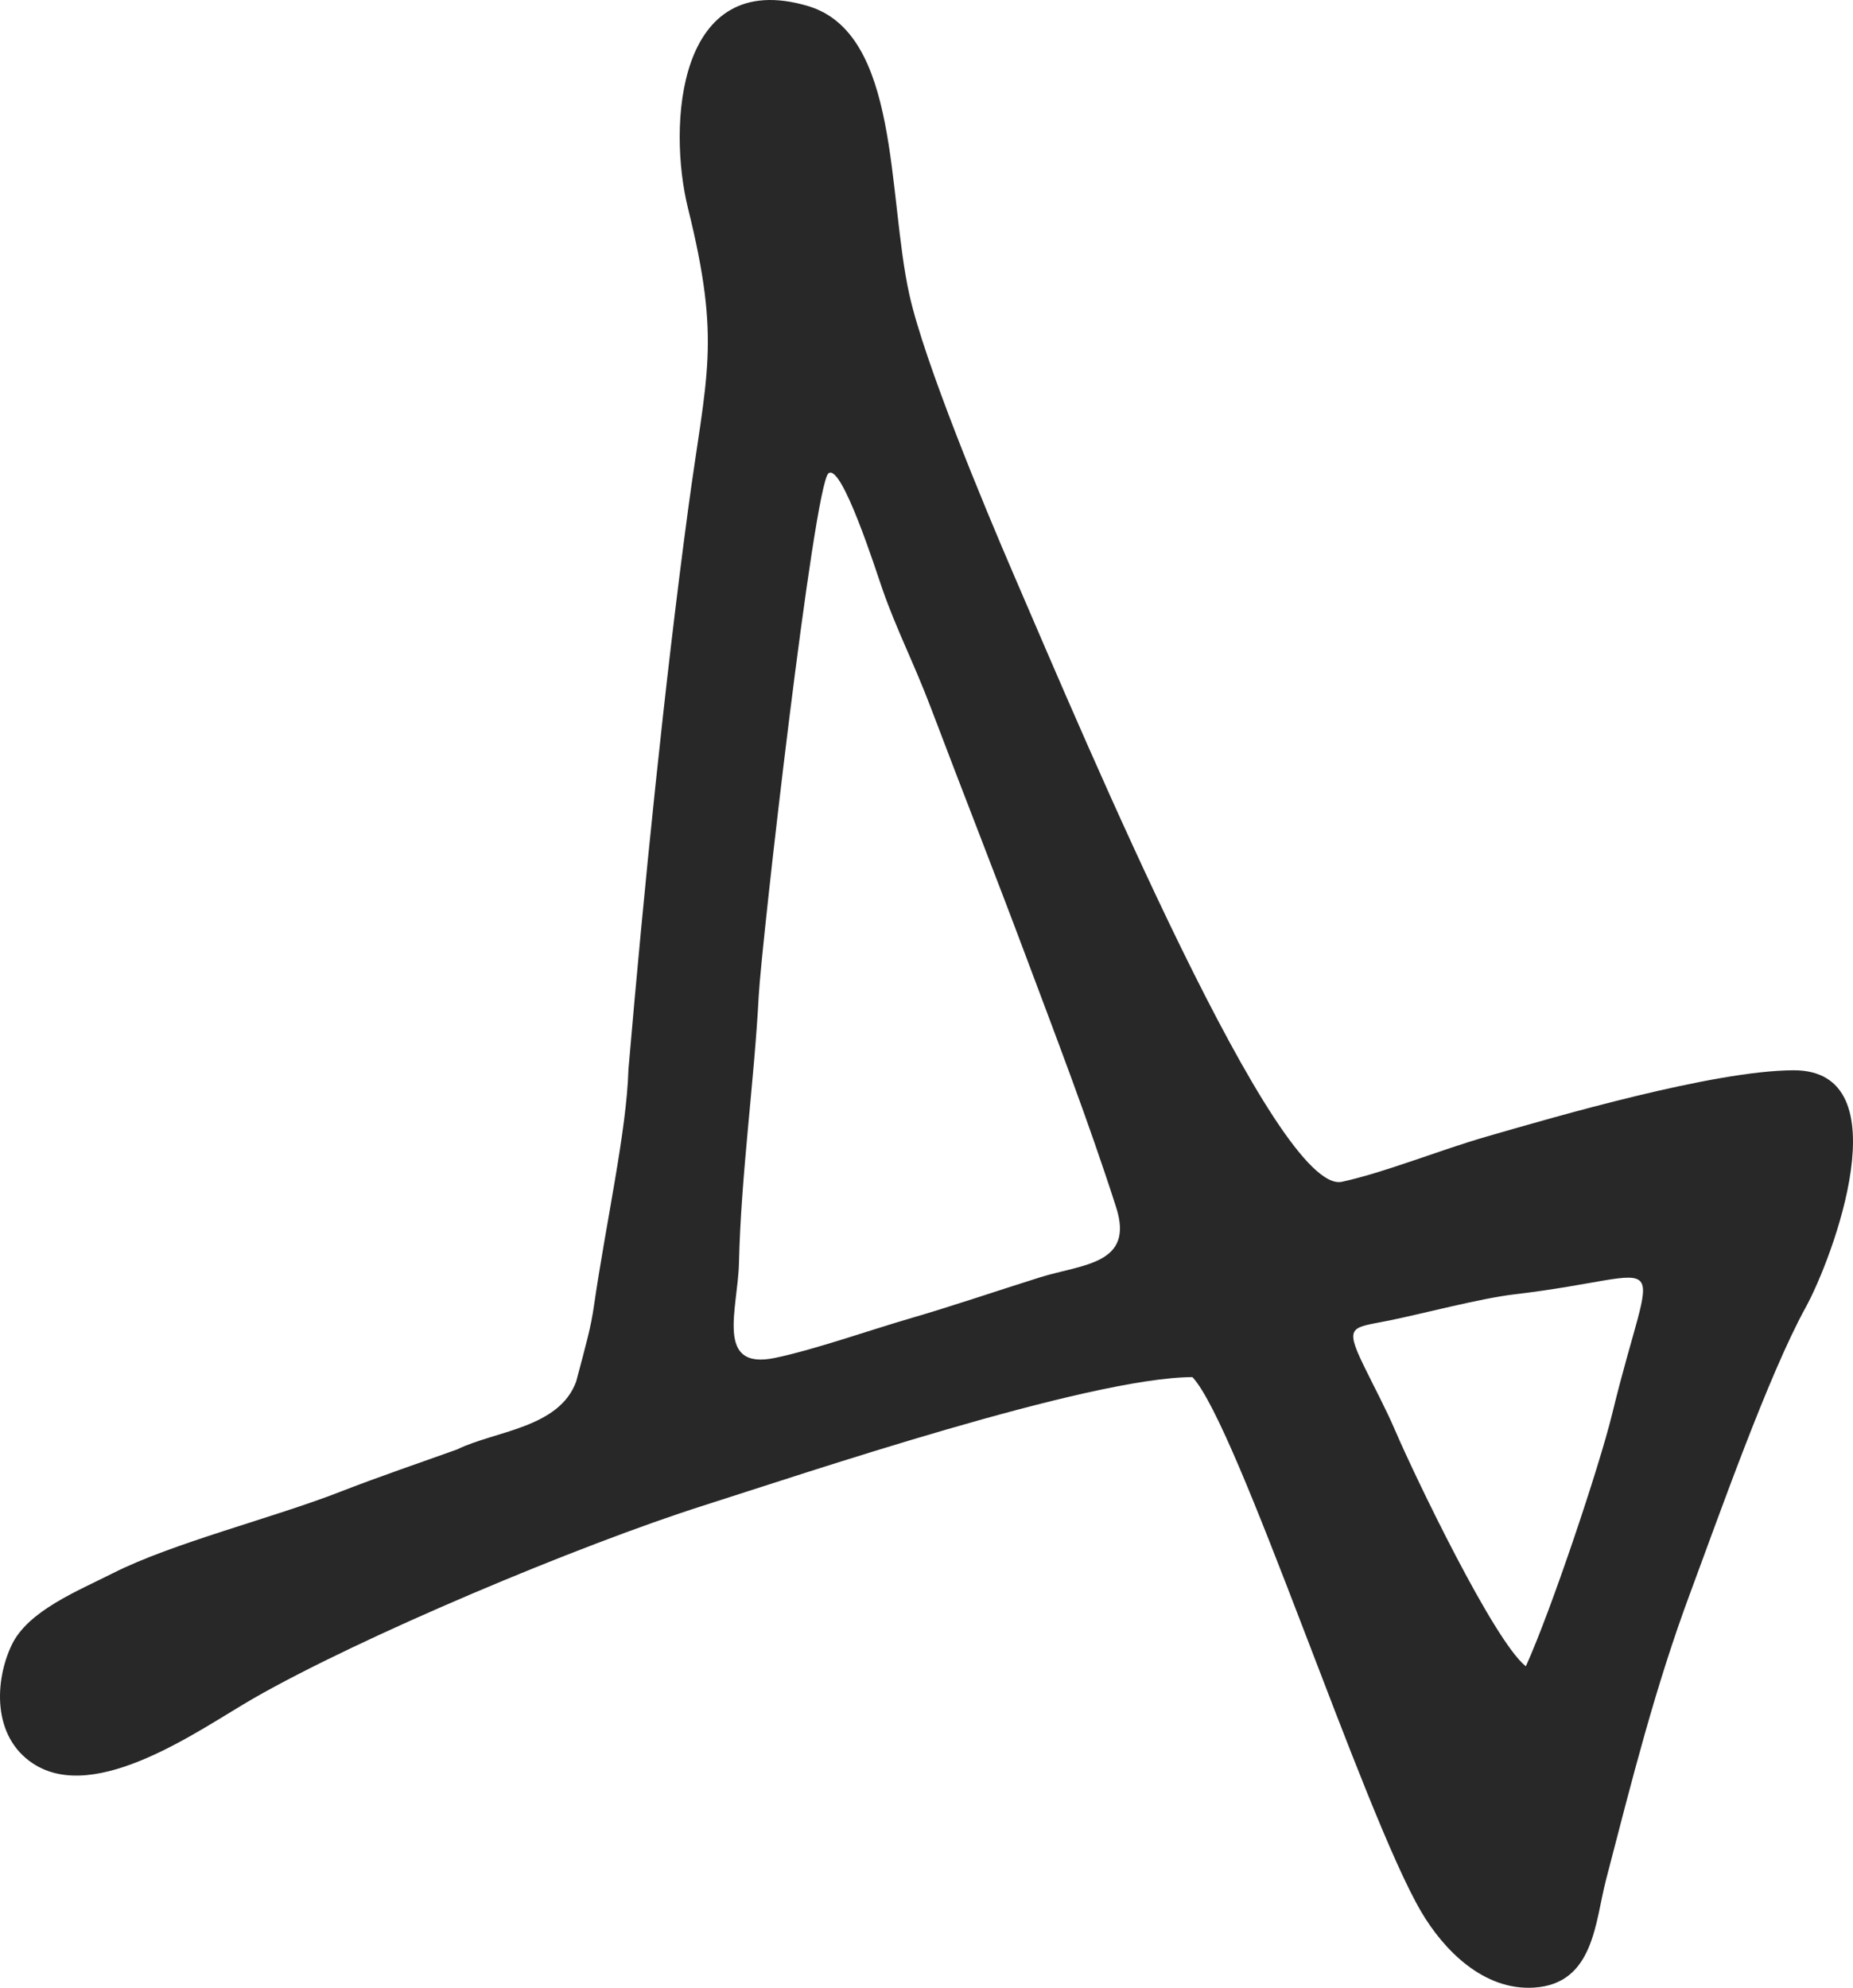 <?xml version="1.0" encoding="UTF-8"?> <svg xmlns="http://www.w3.org/2000/svg" width="853" height="915" viewBox="0 0 853 915" fill="none"><path fill-rule="evenodd" clip-rule="evenodd" d="M702.397 767.008C713.872 741.803 736.25 675.08 742.163 650.738C761.661 570.442 772.087 586.994 697.462 595.756C681.277 597.66 655.043 604.695 639.414 607.863C622.562 611.274 618.723 609.882 627.539 628.112C632.398 638.157 637.858 648.221 642.305 658.595C651.026 678.953 687.668 755.436 702.397 767.008ZM381.369 217.888C374.633 223.379 350.527 434.514 349.275 458.296C347.153 498.52 341.126 540.622 340.172 581.363C339.678 602.585 328.888 630.964 356.935 625.029C375.324 621.137 400.825 612.156 418.446 607.03C439.274 600.968 458.599 594.285 478.676 587.997C498.21 581.88 522.268 582.142 513.816 555.788C501.059 516.014 485.96 476.793 471.57 438.375C457.973 402.085 443.47 365.321 428.592 326.021C420.807 305.444 412.765 289.999 406.22 271.234C403.472 263.354 387.455 212.926 381.369 217.888ZM265.225 635.962C269.845 618.559 271.967 611.159 273.403 601.211C279.019 562.379 288.467 520.702 289.295 492.226C296.419 409.273 305.921 315.009 316.781 234.342C325.192 171.893 332.089 157.938 316.698 95.817C307.369 58.178 311.47 -15.083 371.849 2.752C414.333 15.296 408.39 89.445 418.601 135.579C425.492 166.713 453.24 233.388 466.408 263.956C500.797 343.795 587.785 550.504 617.781 543.979C637.53 539.686 662.31 529.543 684.383 523.165C716.227 513.965 788.748 492.81 825.551 492.658C876.291 492.445 843.482 579.539 831.172 601.898C814.058 632.977 791.031 698.405 778.018 733.394C761.965 776.549 751.248 819.29 739.278 865.4C734.253 884.749 733.794 913.201 706.129 914.922C682.935 916.363 664.605 897.64 654.233 880.006C627.533 834.595 569.819 656.138 548.914 633.895C500.678 634.144 370.222 678.278 323.875 693.012C266.465 711.26 165.772 753.588 116.516 781.888C92.458 795.709 44.222 830.85 15.21 811.78C-3.752 799.321 -2.417 773.575 5.38 757.206C12.903 741.42 35.858 732.33 52.132 724.084C79.385 710.281 125.959 698.655 156.491 686.736C174.511 679.701 193.848 673.146 210.485 667.169C227.748 658.668 257.357 657.445 265.225 635.962Z" fill="#282828"></path></svg> 